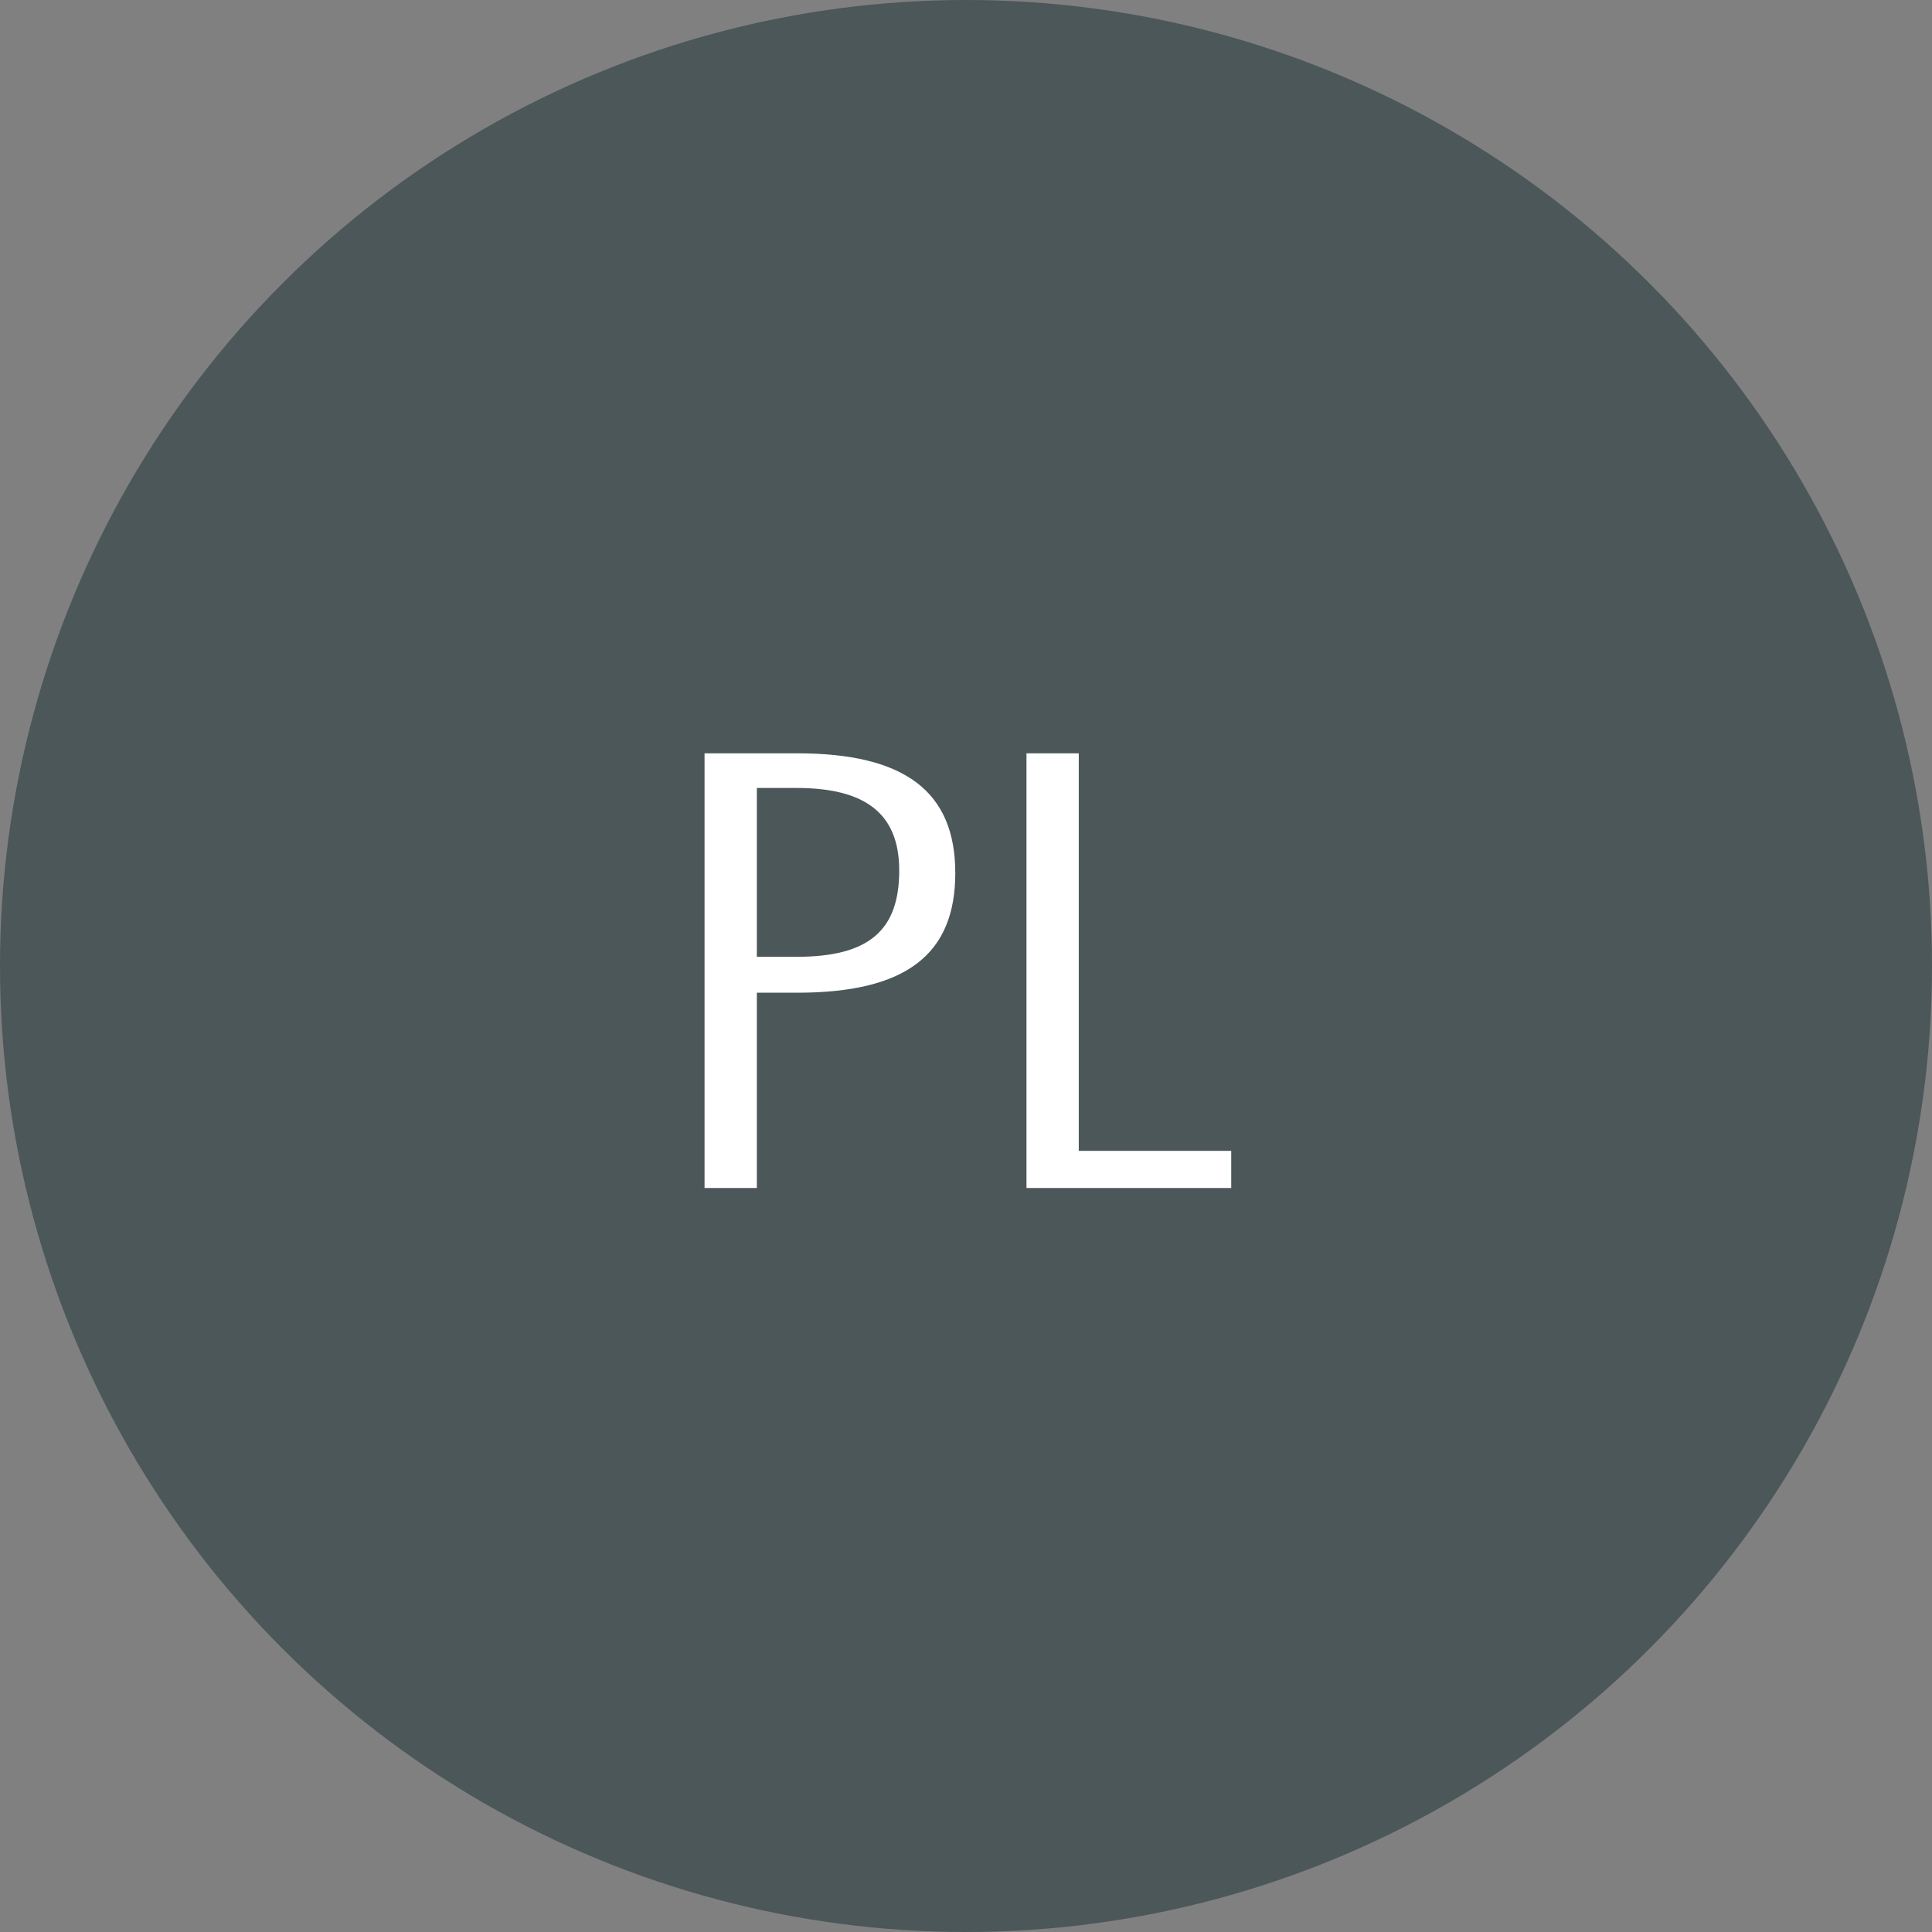 <svg xmlns="http://www.w3.org/2000/svg" width="46" height="46" viewBox="0 0 46 46"><rect x="0" y="0" width="46" height="46" fill="#808080" stroke="none"/><circle cx="23" cy="23" r="23" fill="#4b5759"/><path d="M2.52,9.35h.96c2.58,0,3.765-.9,3.765-2.85S6.03,3.65,3.48,3.65H1.275V14H2.52Zm0-4.875h.945c1.665,0,2.445.63,2.445,1.965,0,1.44-.735,2.055-2.445,2.055H2.52ZM8.94,14h4.875v-.885h-3.63V3.65H8.94Z" transform="translate(15.5 14.286)" fill="#fff"/></svg>
